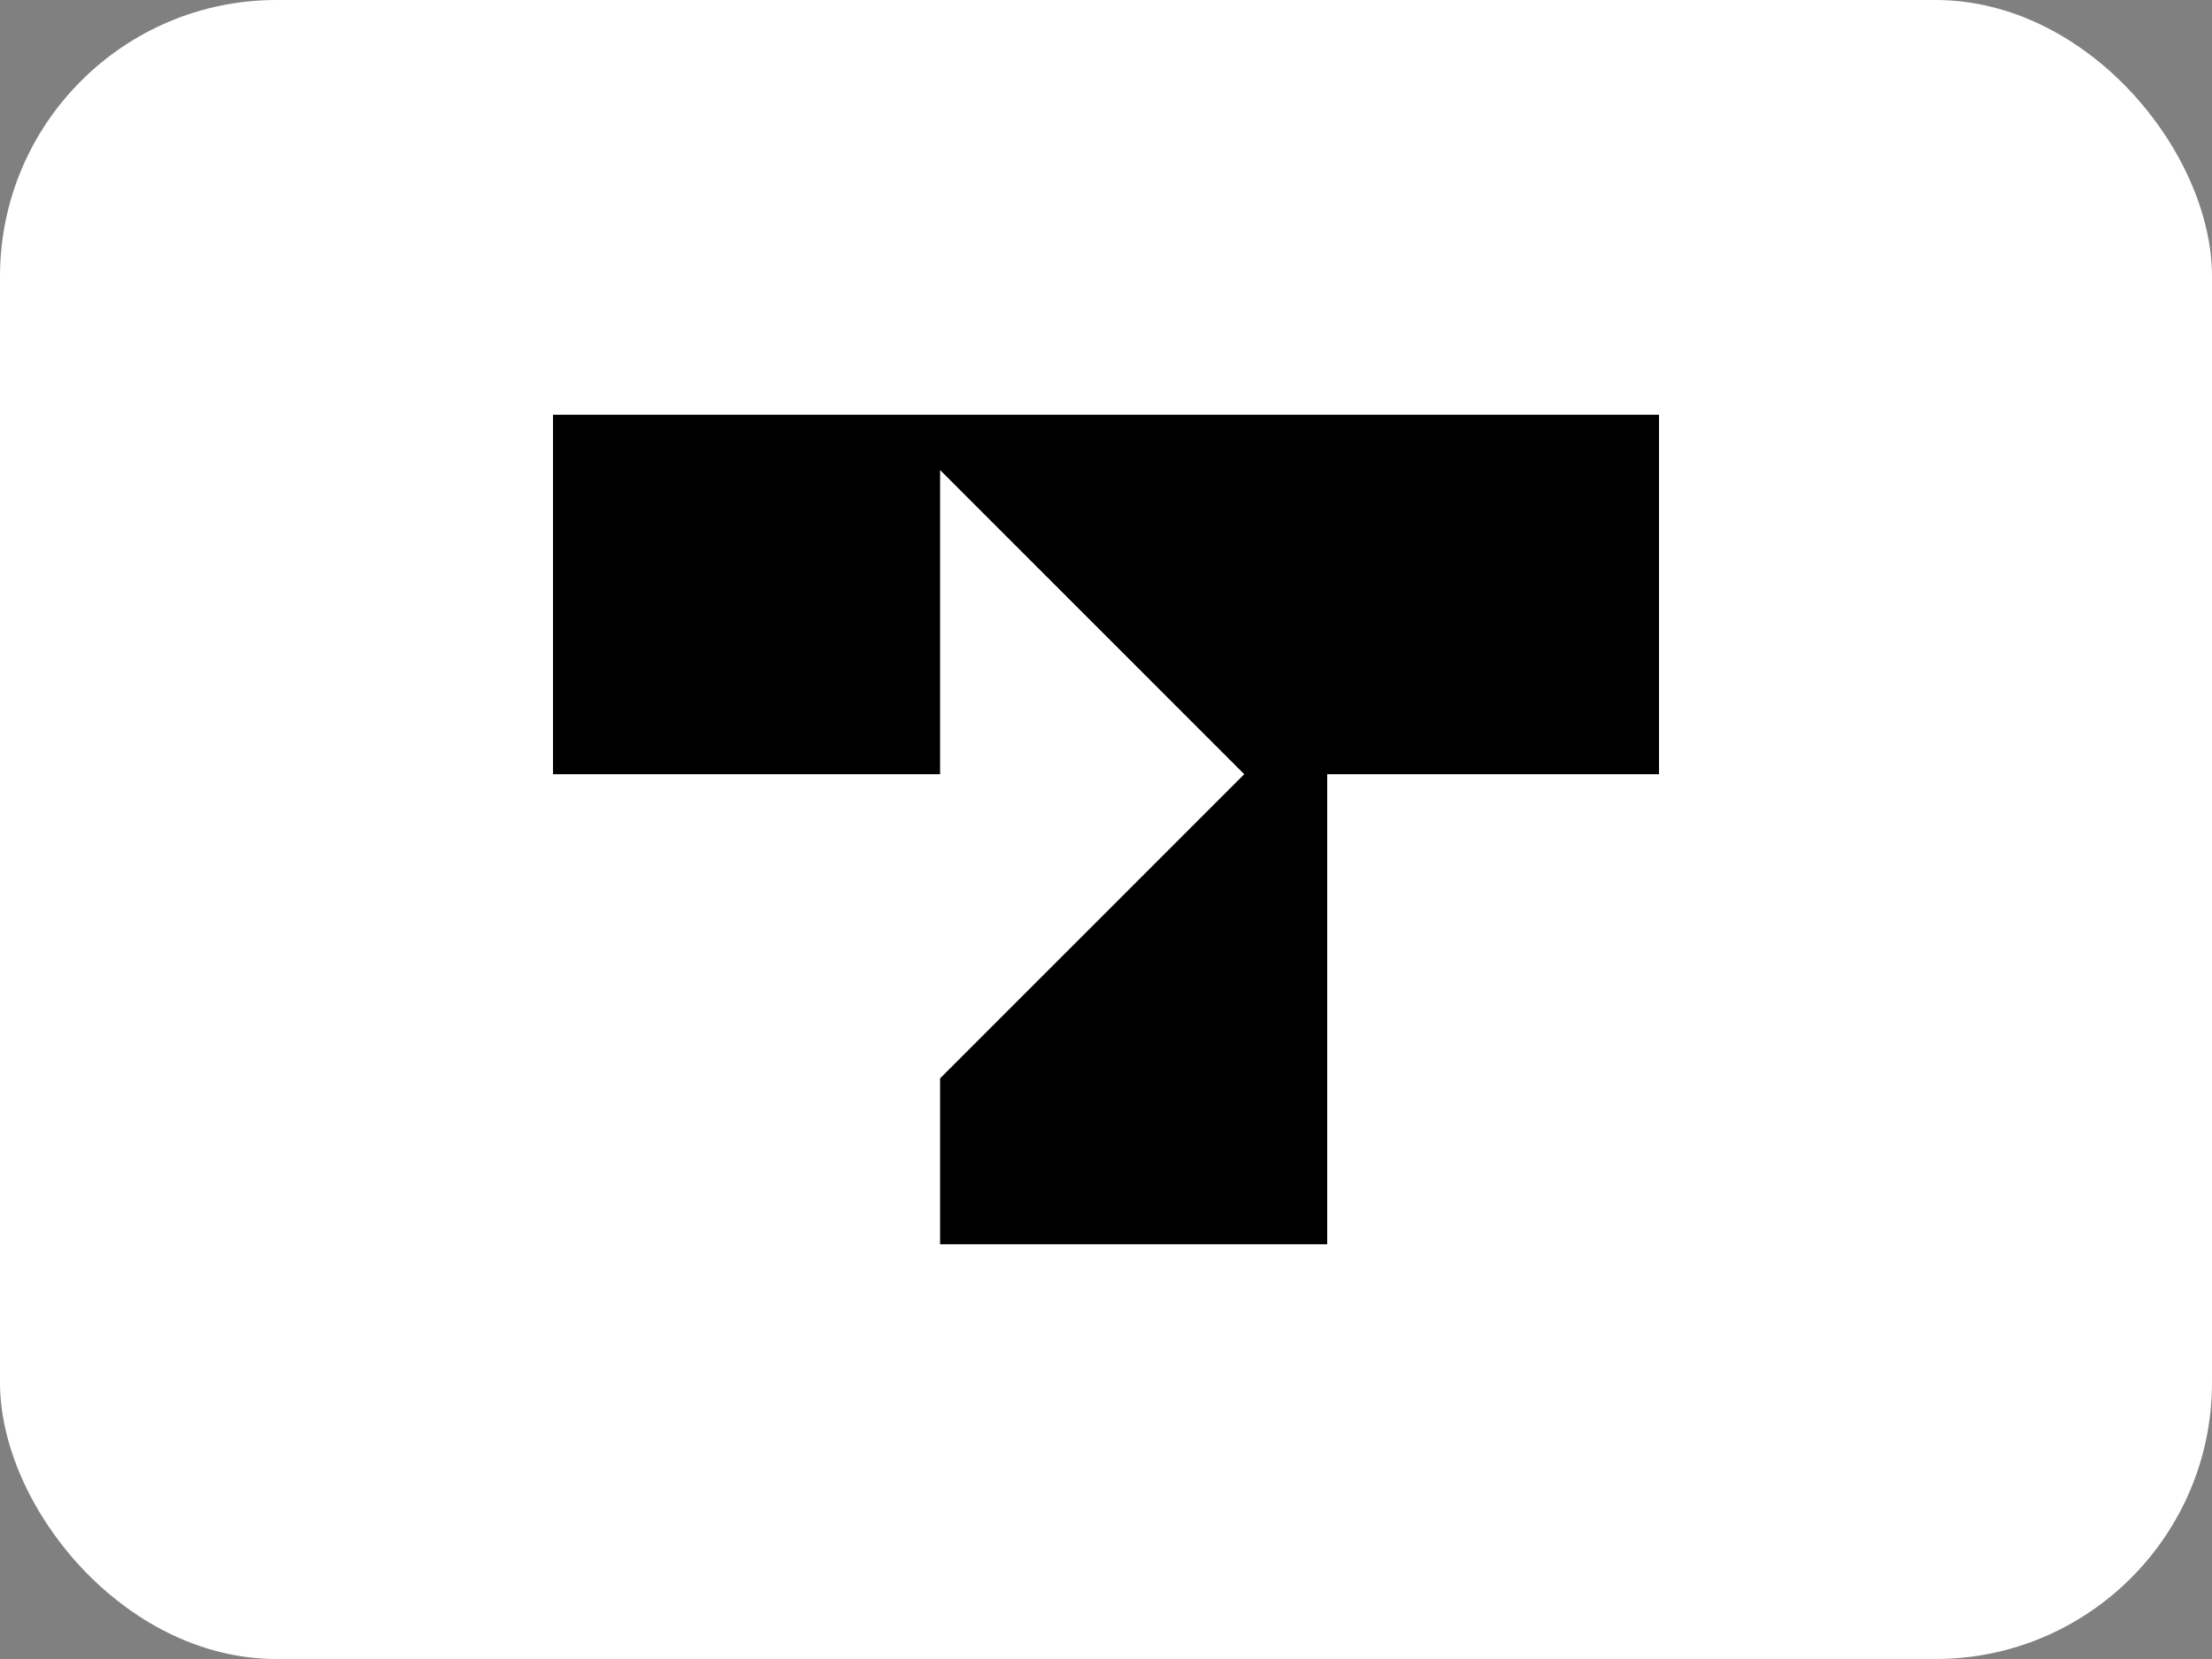 <svg width="64" height="48" viewBox="0 0 64 48" fill="none" xmlns="http://www.w3.org/2000/svg">
<rect x="0" y="0" width="64" height="48" fill="#808080" stroke="none"/>
<rect width="64" height="48" rx="8" fill="white"/>
<path d="M16 22.4H27.2V13.6L36 22.4L27.2 31.2V36H38.4V22.4H48V12H16L16 22.4Z" fill="black"/>
</svg>
